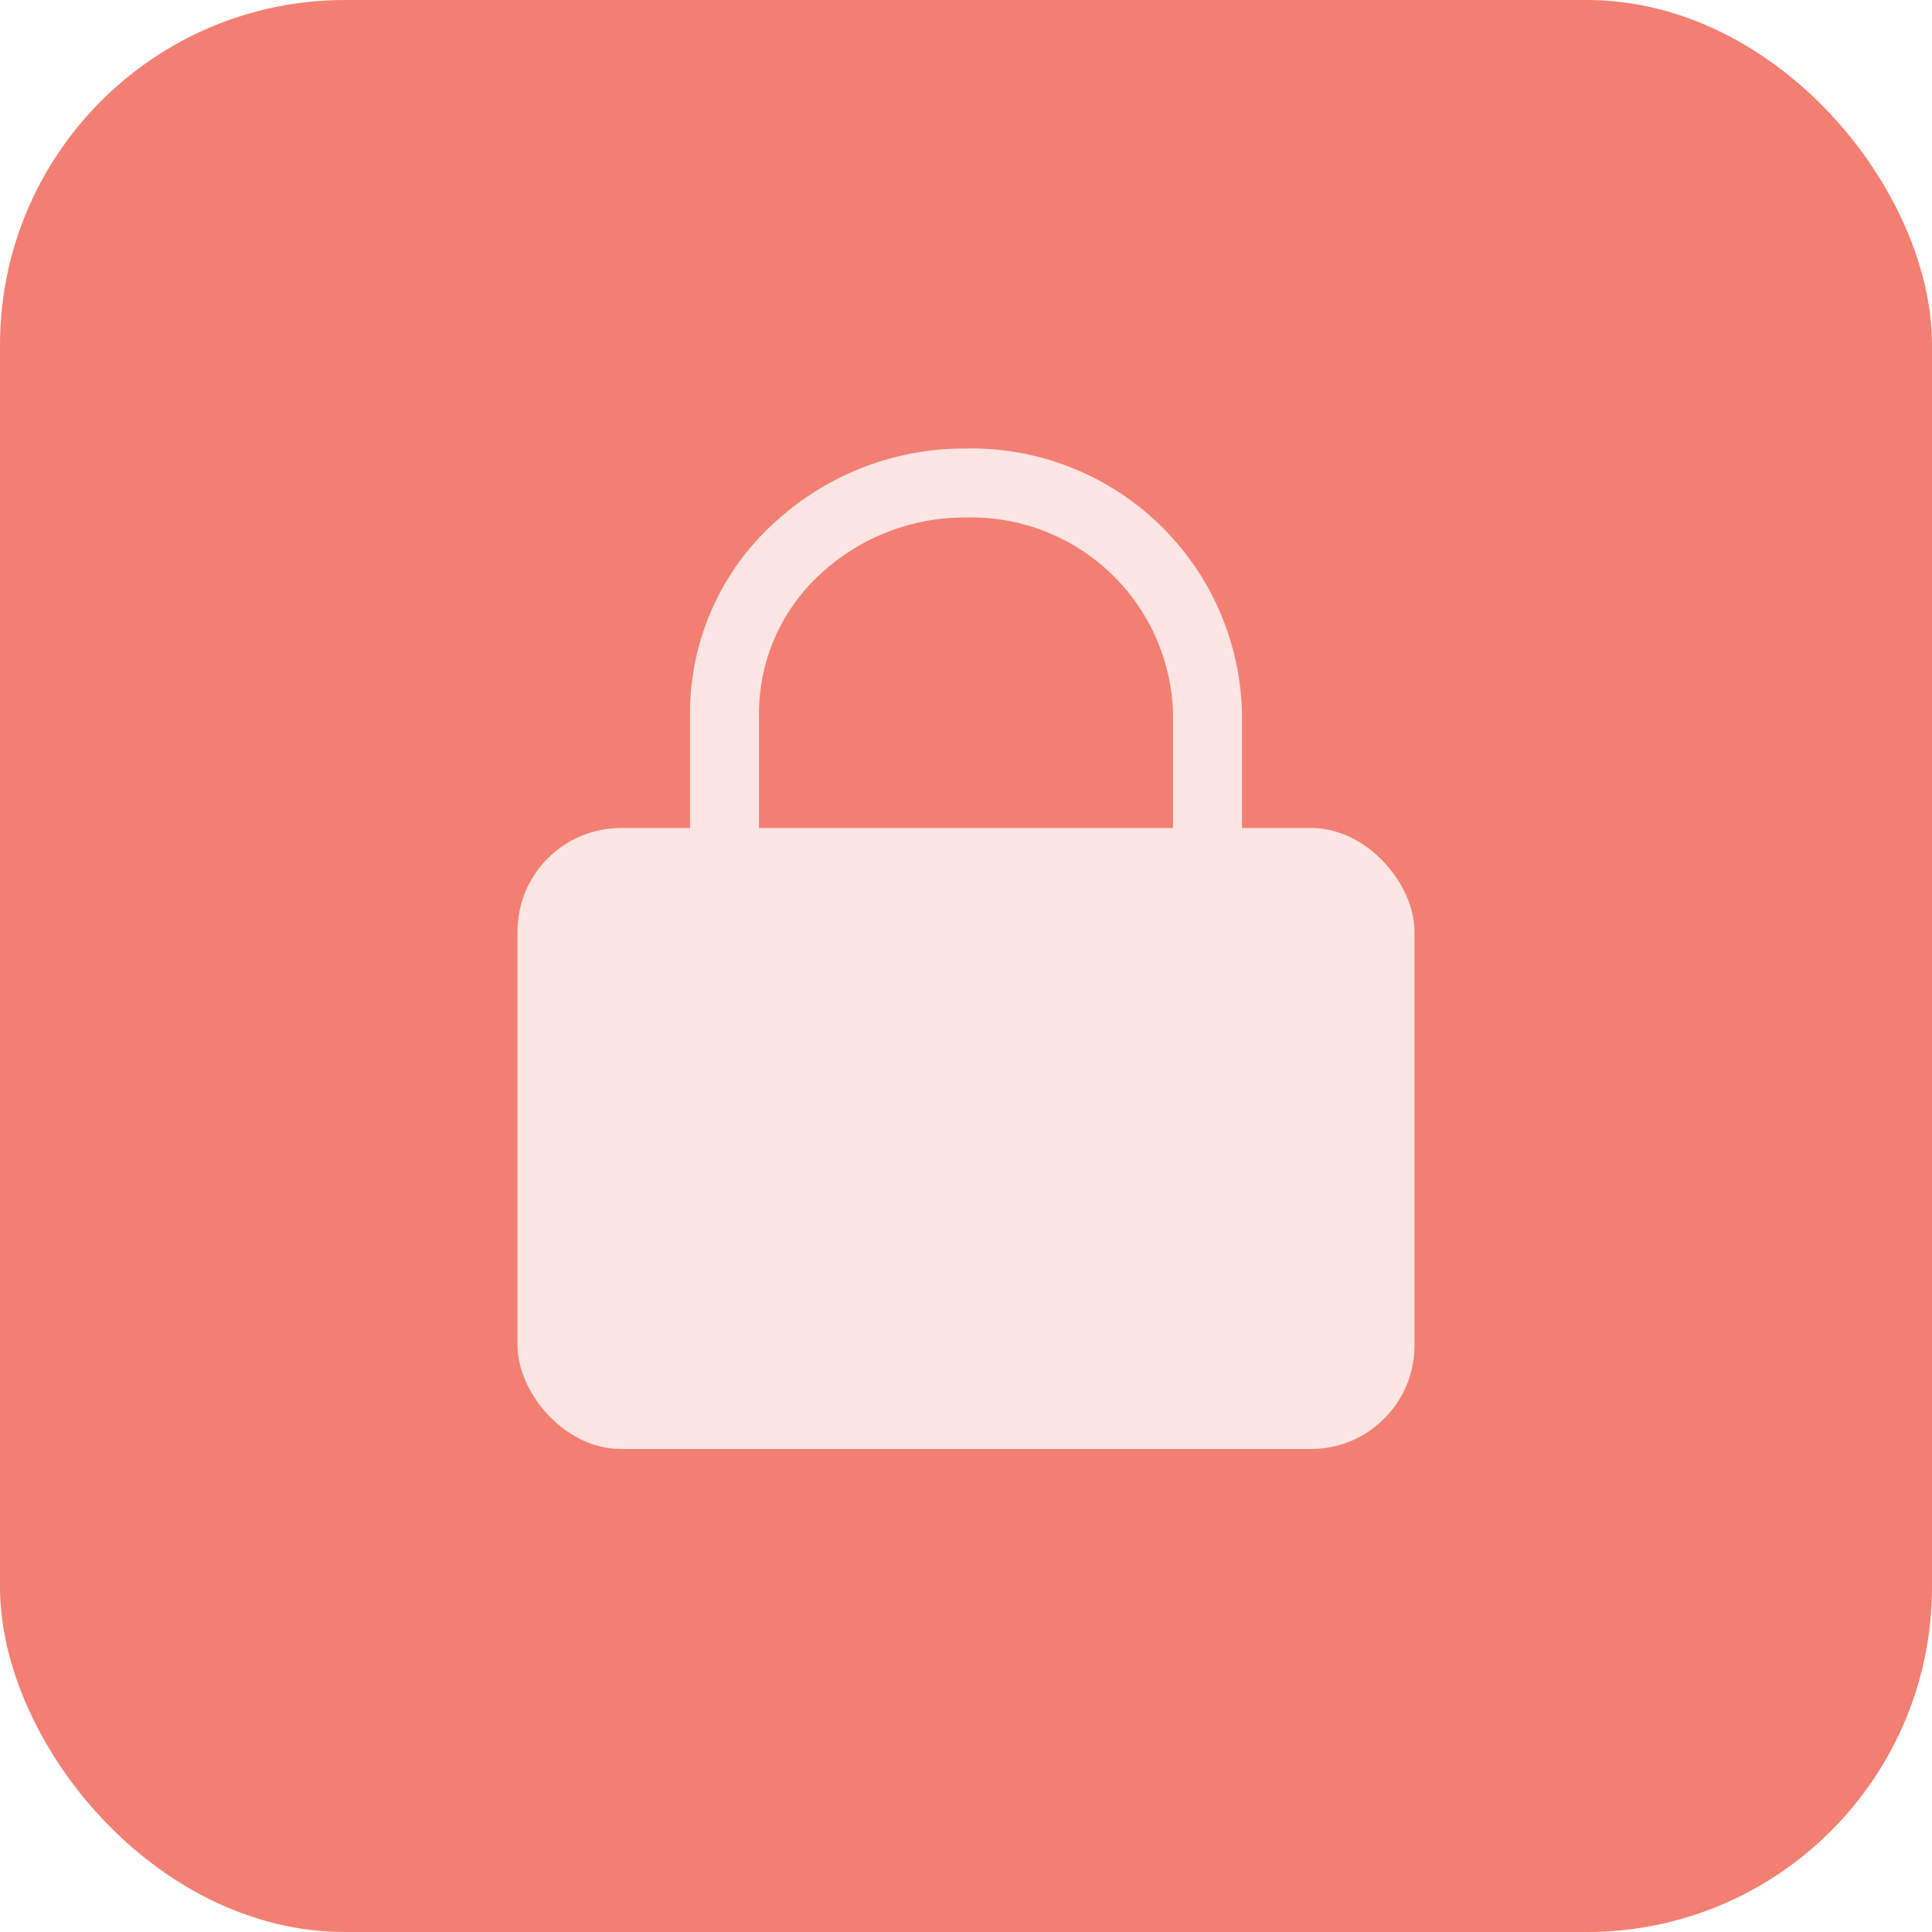 <svg xmlns="http://www.w3.org/2000/svg" width="56" height="56" viewBox="0 0 56 56"><g transform="translate(-1346 -5155)"><rect width="56" height="56" rx="10" transform="translate(1346 5155)" fill="#f37f73"/><g transform="translate(1361.545 5169.798)"><path d="M21,15a1,1,0,0,1-1-1V8.667A5.847,5.847,0,0,0,14,3,6.139,6.139,0,0,0,9.74,4.677,5.476,5.476,0,0,0,8,8.667V14a1,1,0,0,1-2,0V8.667A7.458,7.458,0,0,1,8.361,3.228,8.13,8.13,0,0,1,14,1a7.848,7.848,0,0,1,8,7.667V14A1,1,0,0,1,21,15Z" transform="translate(-1.545 -2.798)" fill="#fde5e3"/><rect width="26" height="18" rx="3" transform="translate(-0.545 9.202)" fill="#fde5e3"/></g></g></svg>